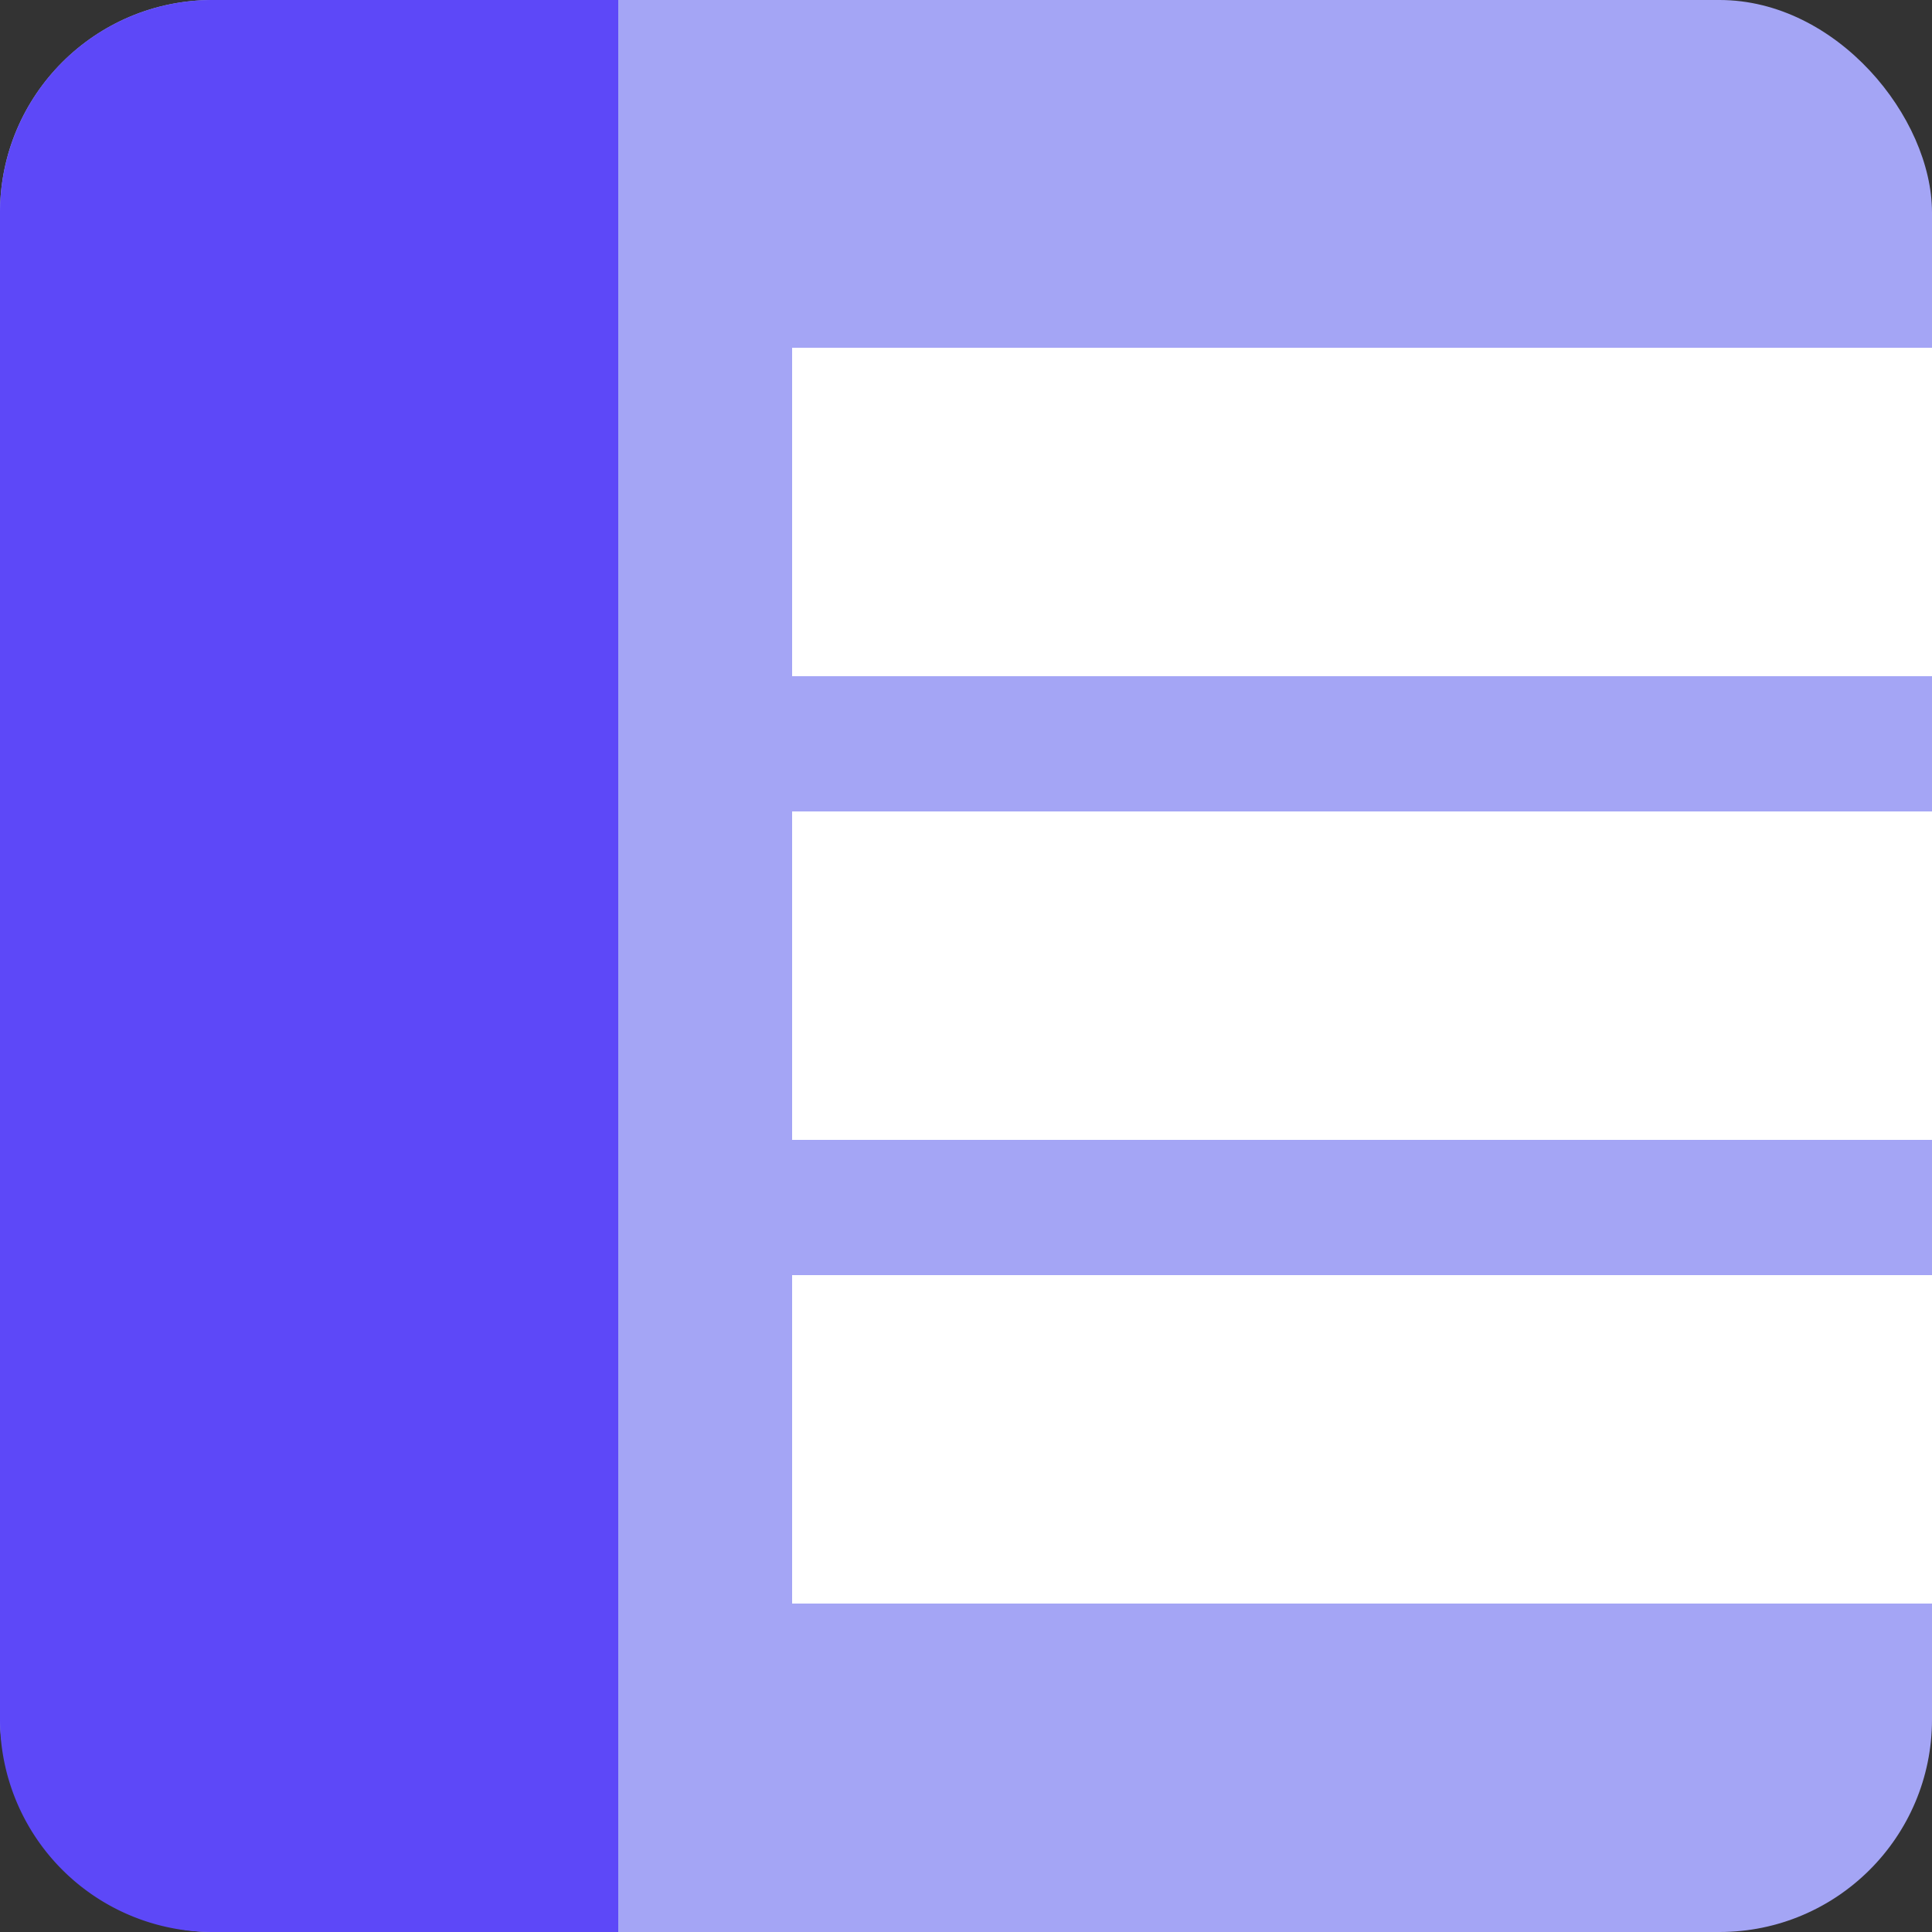<svg xmlns="http://www.w3.org/2000/svg" width="100" height="100" viewBox="0 0 100 100">
  <rect x="0" y="0" width="100" height="100" fill="#333333" stroke="none"/>
  <g id="knowledge" transform="translate(-6836 -395)">
    <rect id="Rectangle_1537" data-name="Rectangle 1537" width="100" height="100" rx="11" transform="translate(6836 395)" fill="#a4a5f5"/>
    <path id="Intersection_55" data-name="Intersection 55" d="M7042,5091a11,11,0,0,1-11-11v-78a11,11,0,0,1,11-11h21v100Z" transform="translate(-195 -4596)" fill="#5d48f8"/>
    <rect id="Rectangle_1539" data-name="Rectangle 1539" width="59" height="17" transform="translate(6877 413)" fill="#fff"/>
    <rect id="Rectangle_1540" data-name="Rectangle 1540" width="59" height="17" transform="translate(6877 437)" fill="#fff"/>
    <rect id="Rectangle_1541" data-name="Rectangle 1541" width="59" height="17" transform="translate(6877 461)" fill="#fff"/>
  </g>
</svg>
